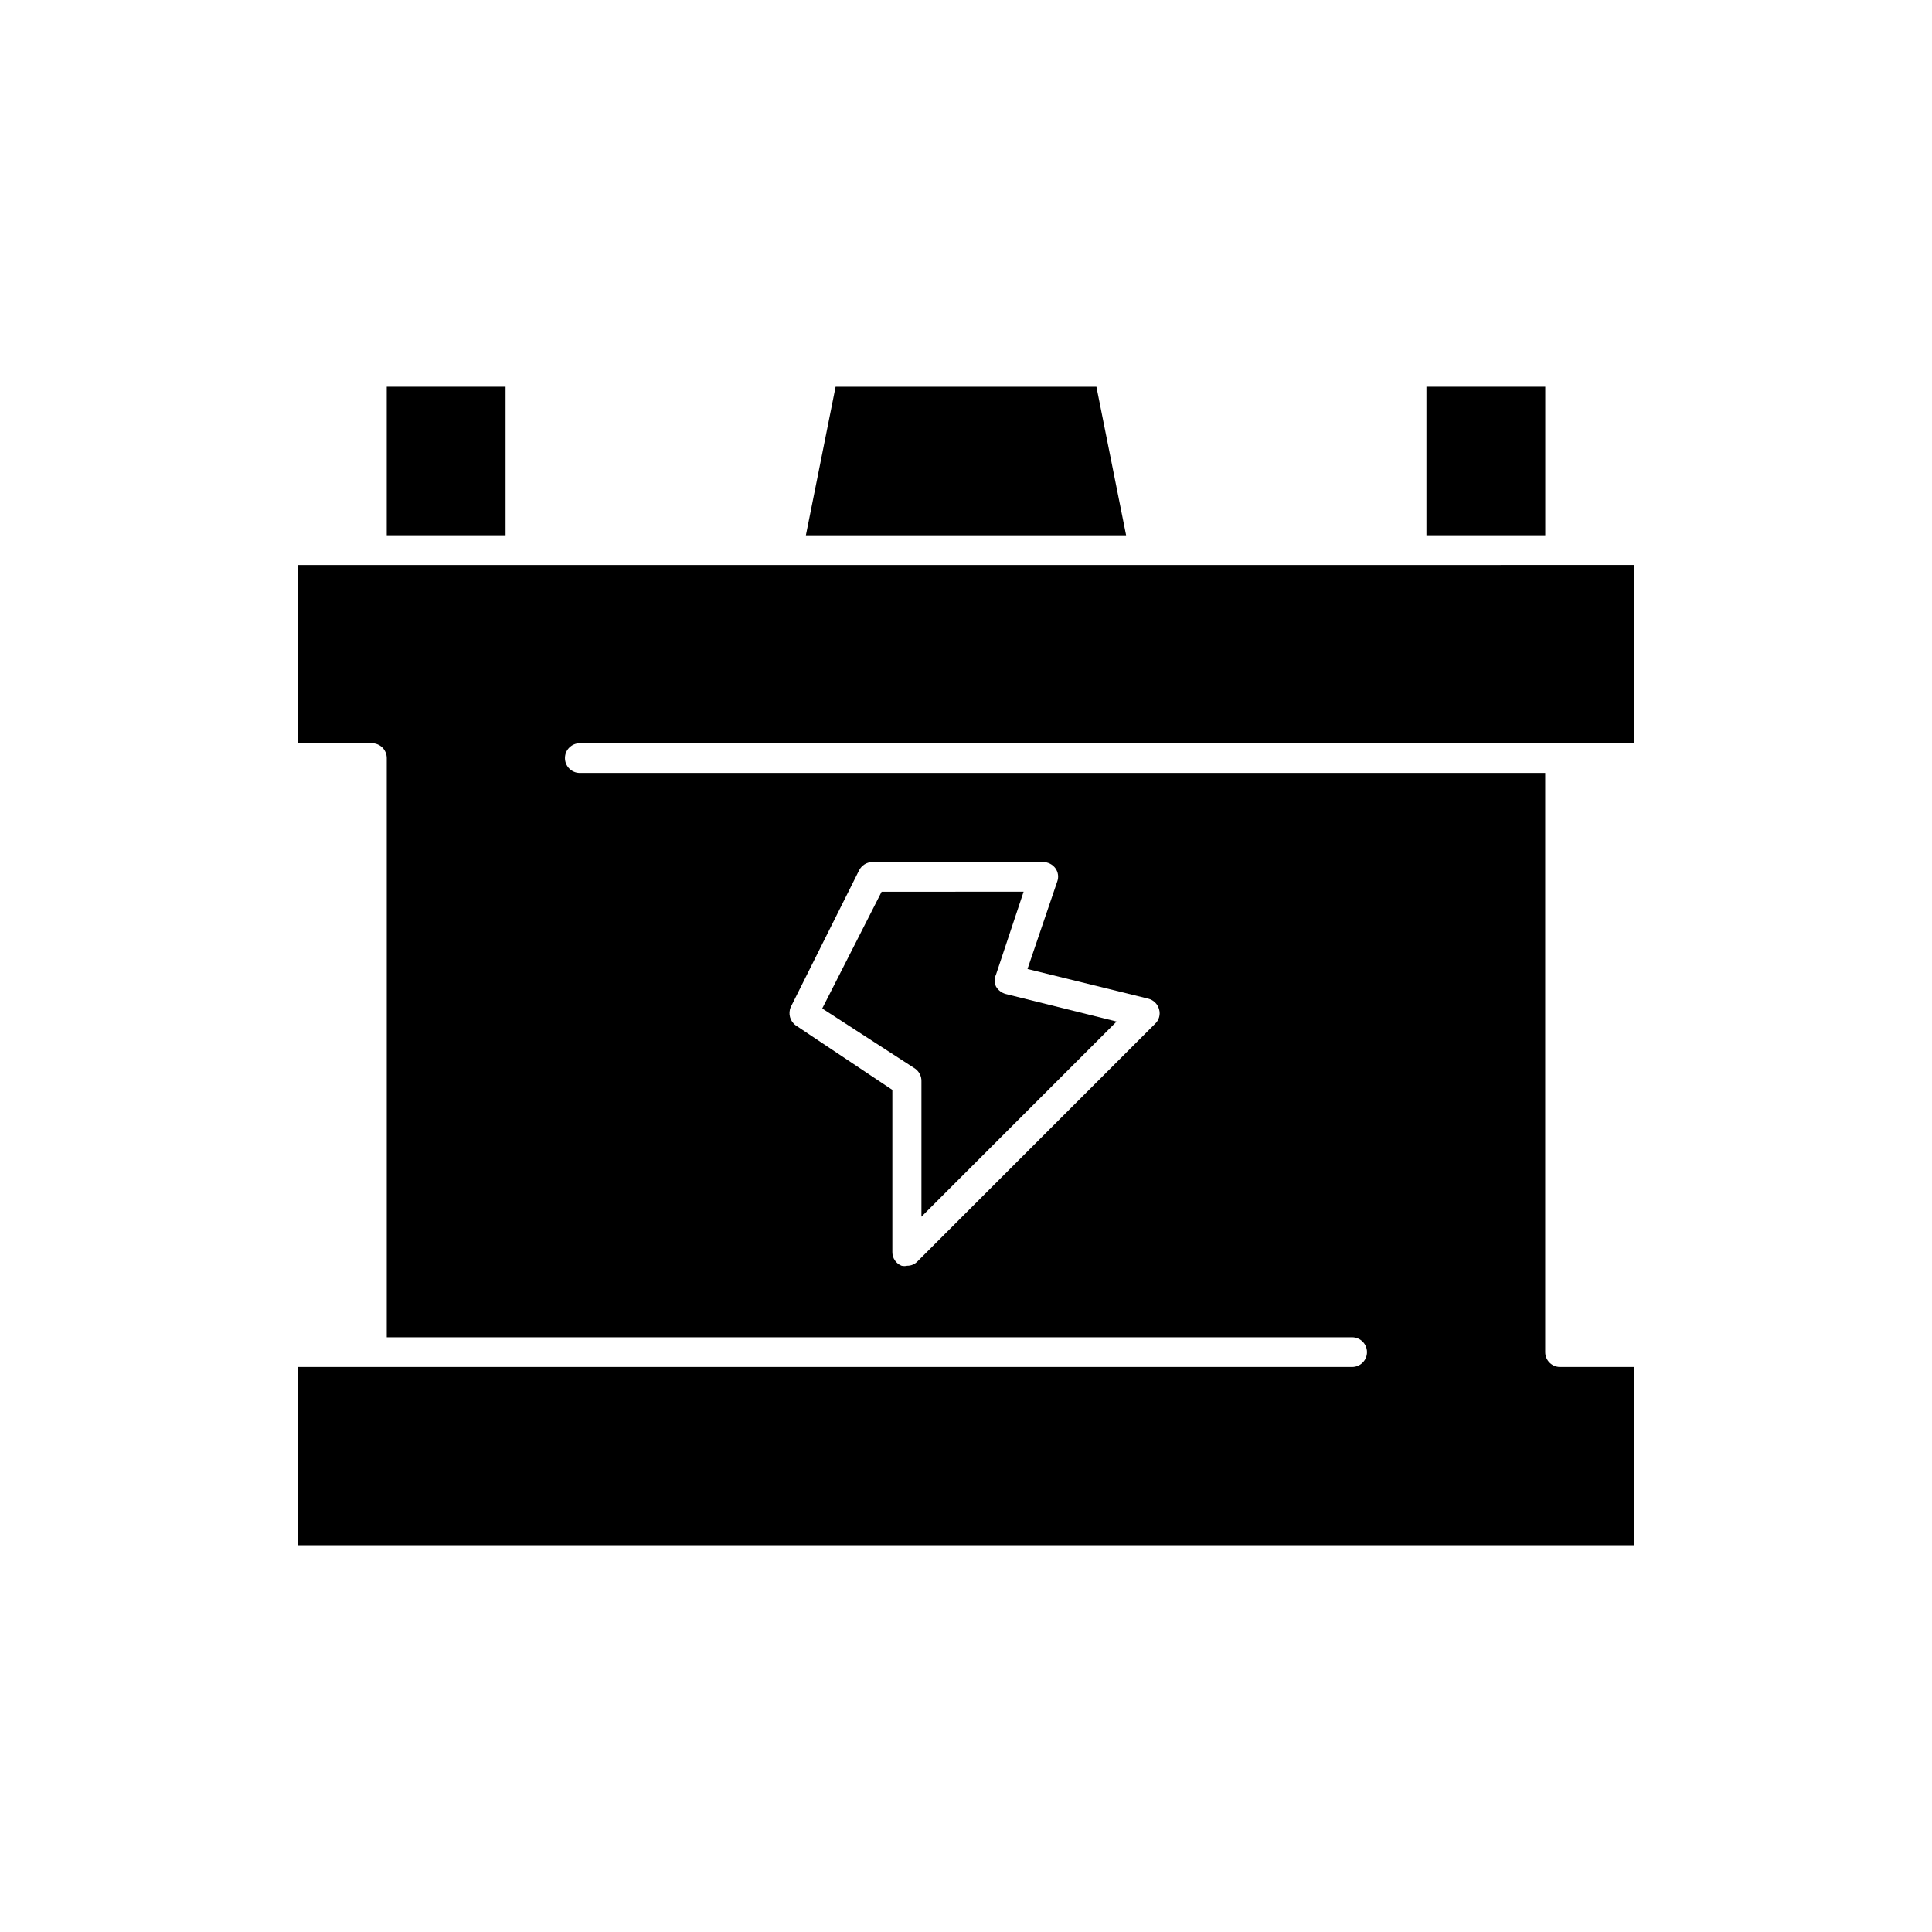 <?xml version="1.0" encoding="UTF-8"?>
<!-- Uploaded to: ICON Repo, www.iconrepo.com, Generator: ICON Repo Mixer Tools -->
<svg fill="#000000" width="800px" height="800px" version="1.1" viewBox="144 144 512 512" xmlns="http://www.w3.org/2000/svg">
 <g>
  <path d="m388.19 430.7v35.738l51.719-51.719-29.441-7.32c-1.062-0.305-1.969-1.008-2.519-1.969-0.469-0.996-0.469-2.152 0-3.148l7.32-21.965-37.629 0.004-15.742 30.938 24.324 15.742c1.297 0.766 2.059 2.195 1.969 3.699z"/>
  <path d="m518.08 293.73h-295.2v47.23h19.68c1.043 0 2.043 0.414 2.781 1.152 0.738 0.738 1.152 1.742 1.152 2.785v153.5h255.84c2.172 0 3.934 1.762 3.934 3.938 0 2.172-1.762 3.934-3.934 3.934h-279.46v47.23h354.24v-47.23h-19.684c-2.172 0-3.934-1.762-3.934-3.934v-153.5h-255.84c-2.176 0-3.938-1.766-3.938-3.938 0-2.176 1.762-3.938 3.938-3.938h279.45v-47.23zm-164.52 117.14 18.105-36.211c0.676-1.34 2.043-2.191 3.543-2.207h45.262c1.277 0.02 2.469 0.629 3.227 1.652 0.742 1.027 0.922 2.359 0.473 3.543l-7.871 23.145 32.039 7.871c1.391 0.359 2.477 1.445 2.836 2.836 0.387 1.352-0.008 2.809-1.023 3.777l-62.977 62.977c-0.711 0.766-1.711 1.195-2.758 1.18-0.492 0.113-1 0.113-1.492 0-1.484-0.586-2.457-2.023-2.441-3.621v-42.98l-25.586-17.082c-1.543-1.105-2.102-3.141-1.336-4.879z"/>
  <path d="m246.49 246.49h31.488v39.359h-31.488z"/>
  <path d="m522.02 246.49h31.488v39.359h-31.488z"/>
  <path d="m434.56 246.49h-69.117l-7.875 39.363h84.863z"/>
 </g>
</svg>